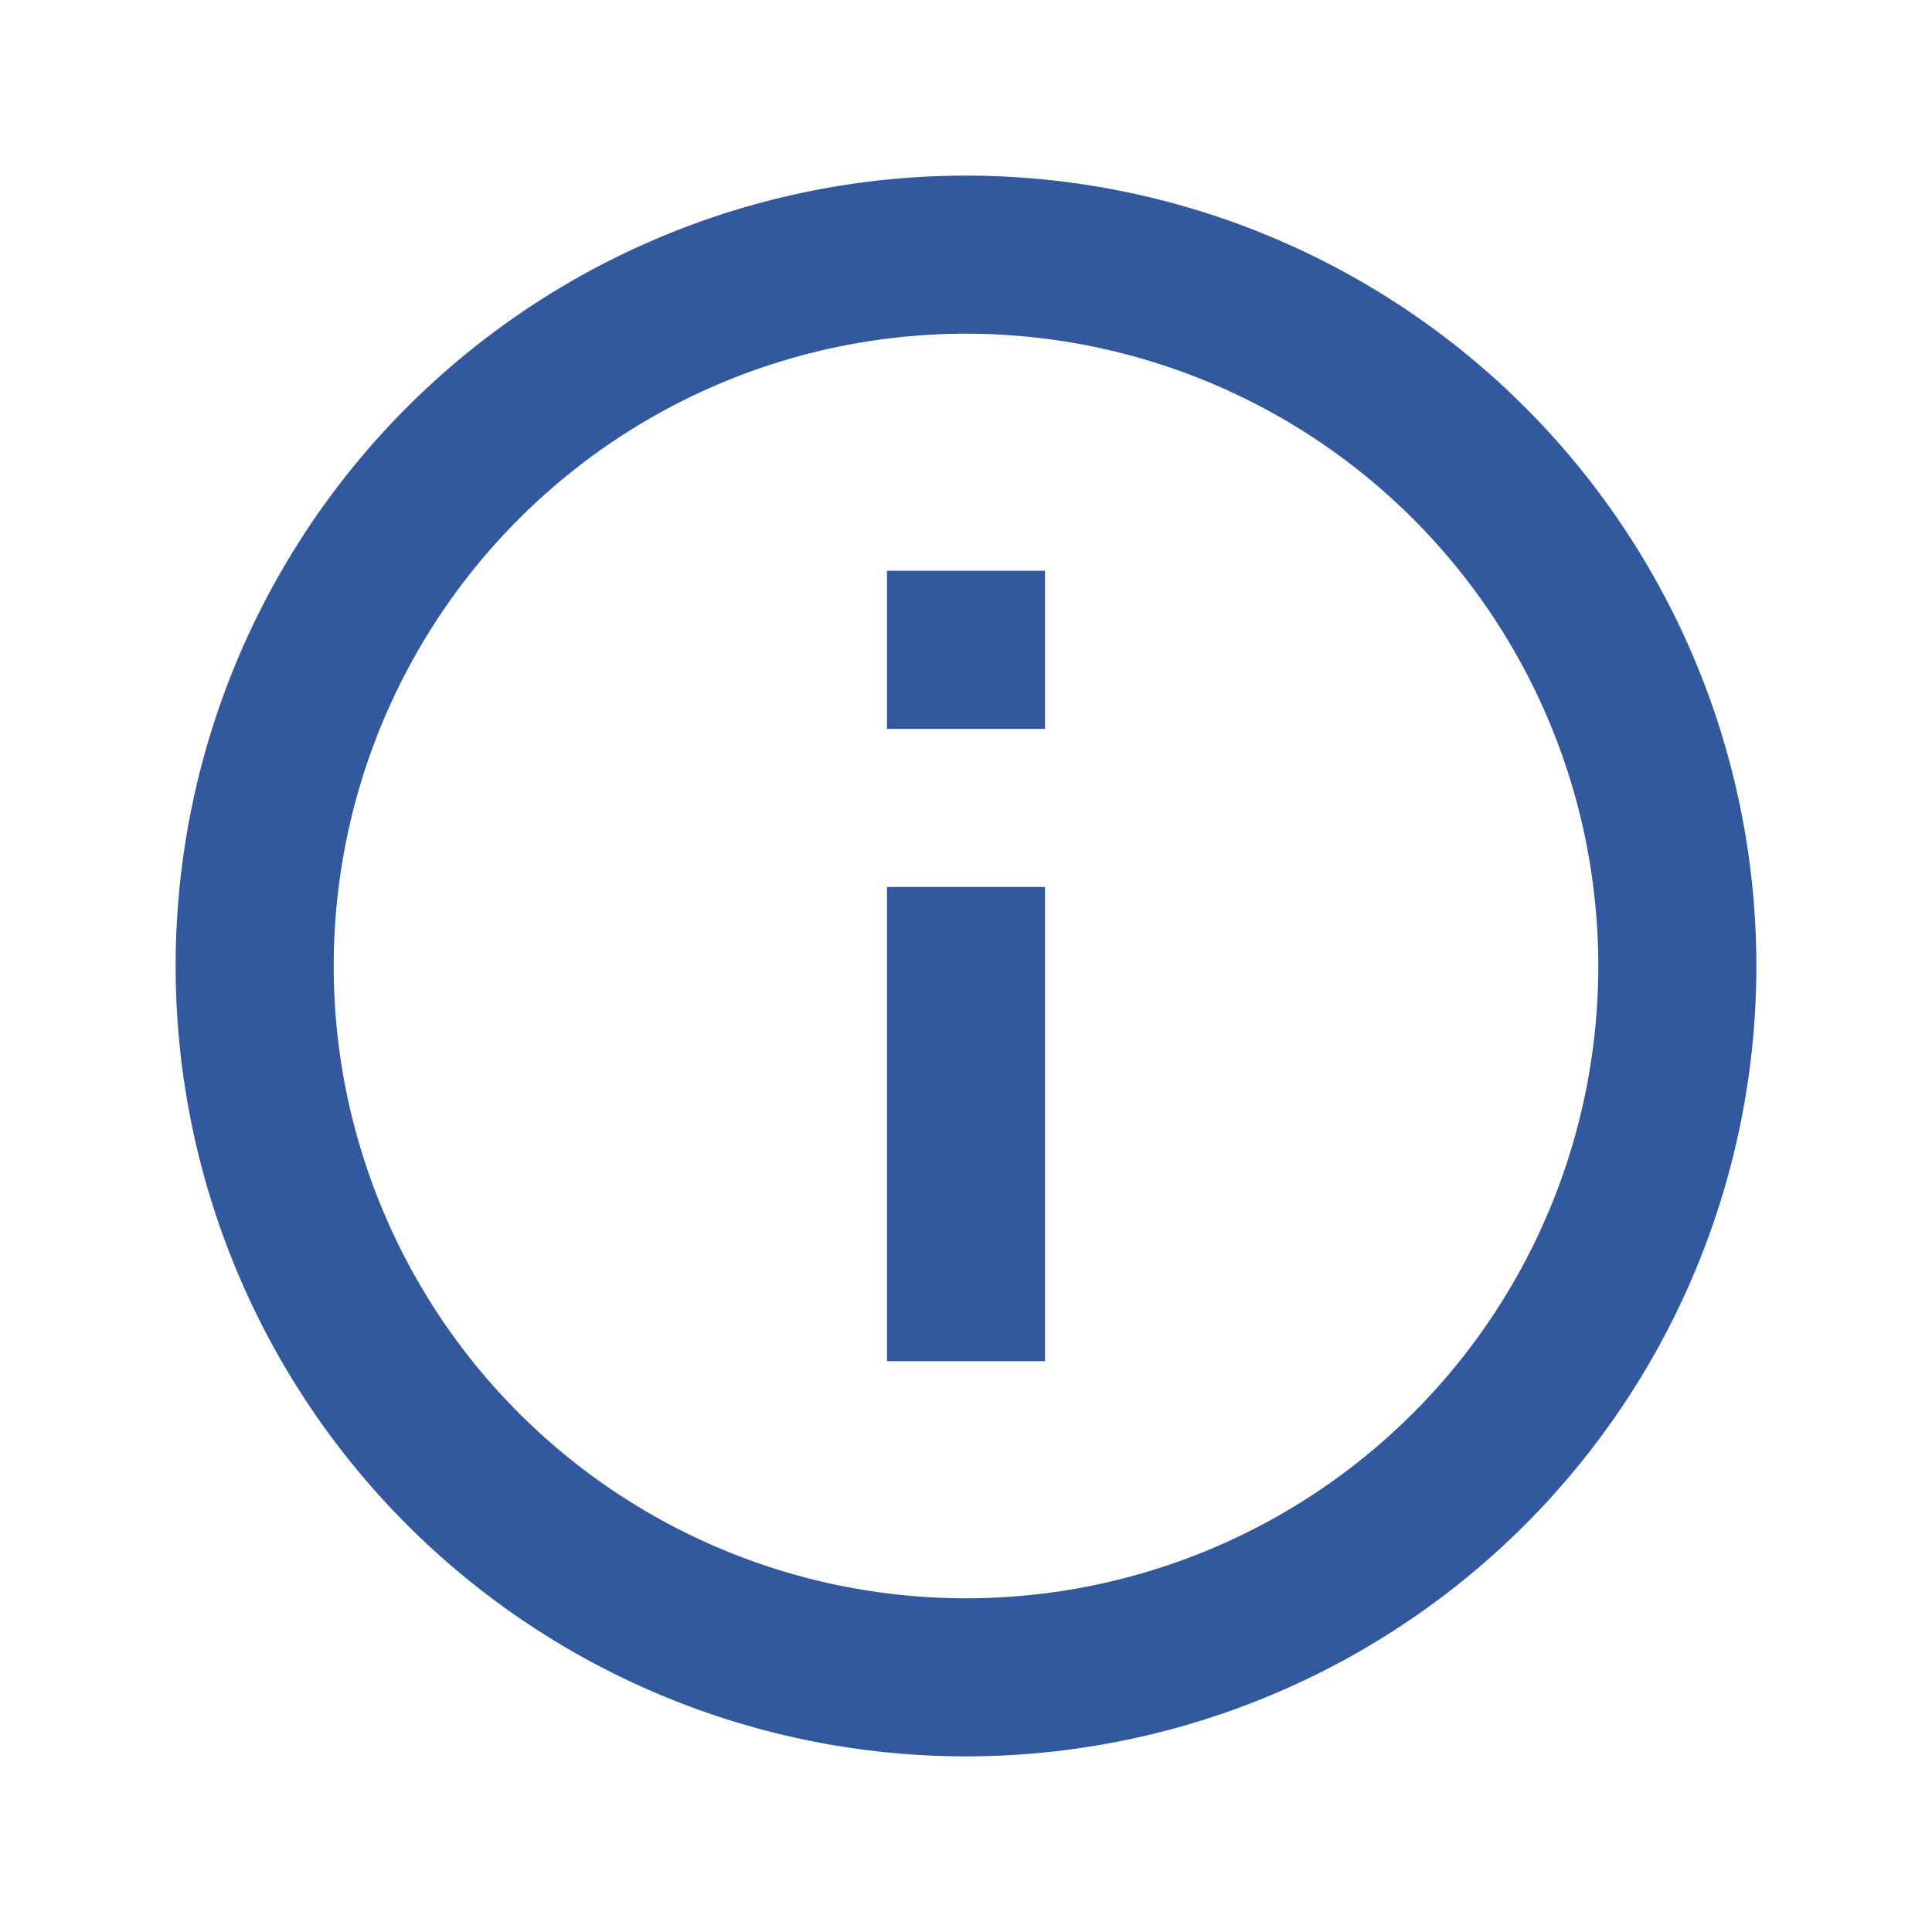 <?xml version="1.0" encoding="UTF-8"?>
<svg xmlns="http://www.w3.org/2000/svg" data-name="Group 2" width="22" height="22" viewBox="0 0 22 22">
  <path data-name="Path 1" d="M0 0h22v22H0z" style="fill:none"></path>
  <path data-name="Path 2" d="M11 20a9 9 0 1 1 9-9 9 9 0 0 1-9 9zm0-1.8A7.2 7.2 0 1 0 3.8 11a7.2 7.2 0 0 0 7.2 7.2zm-.9-11.7h1.8v1.8h-1.8zm0 3.6h1.8v5.4h-1.8z" style="fill:#32589d"></path>
</svg>
